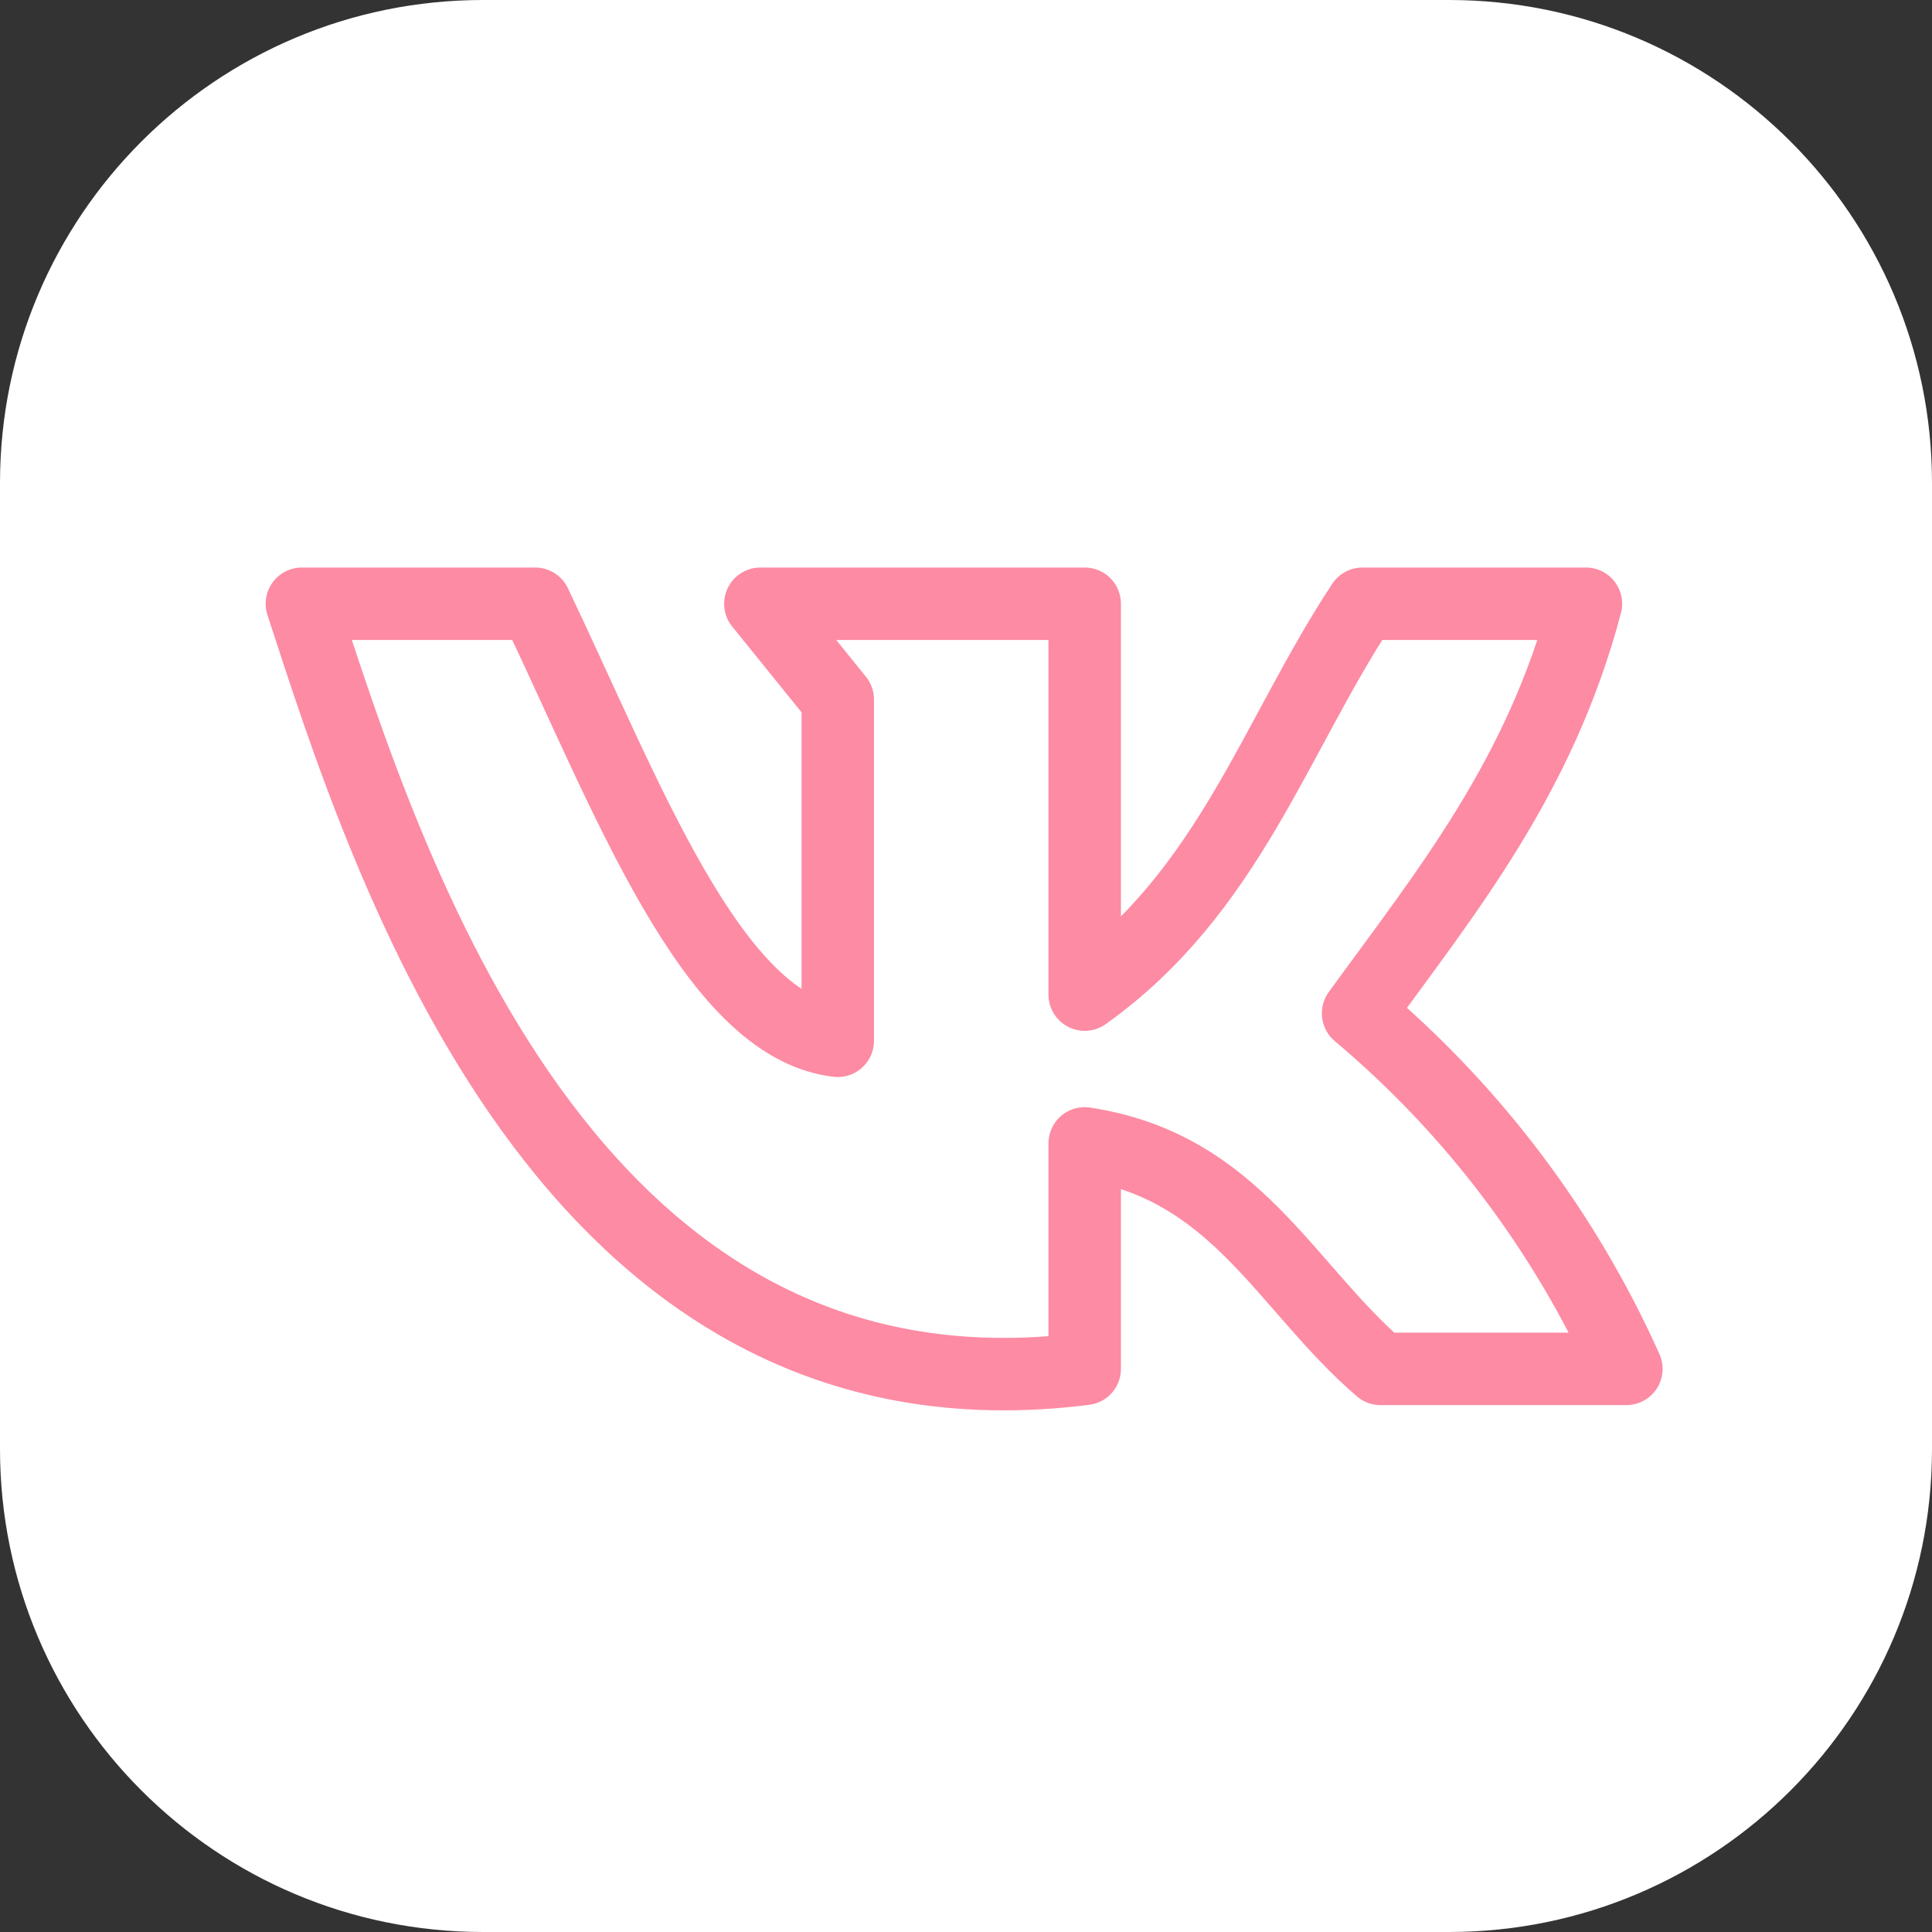 <?xml version="1.0" encoding="UTF-8"?> <svg xmlns="http://www.w3.org/2000/svg" width="32" height="32" viewBox="0 0 32 32" fill="none"><rect x="0" y="0" width="32" height="32" fill="#333333" stroke="none"/> <path d="M24 0H8C3.582 0 0 3.582 0 8V24C0 28.418 3.582 32 8 32H24C28.418 32 32 28.418 32 24V8C32 3.582 28.418 0 24 0Z" fill="white"></path> <path d="M17.966 22.673V18.938C20.474 19.321 21.267 21.295 22.865 22.673H26.938C25.919 20.4 24.4 18.387 22.494 16.784C23.956 14.77 25.509 12.874 26.268 10H22.567C21.116 12.199 20.351 14.776 17.966 16.474V10H12.594L13.876 11.586V17.239C11.795 16.997 10.389 13.189 8.864 10H5C6.406 14.309 9.365 23.764 17.966 22.673Z" stroke="#FD8BA3" stroke-width="1.2" stroke-linecap="round" stroke-linejoin="round"></path> </svg> 